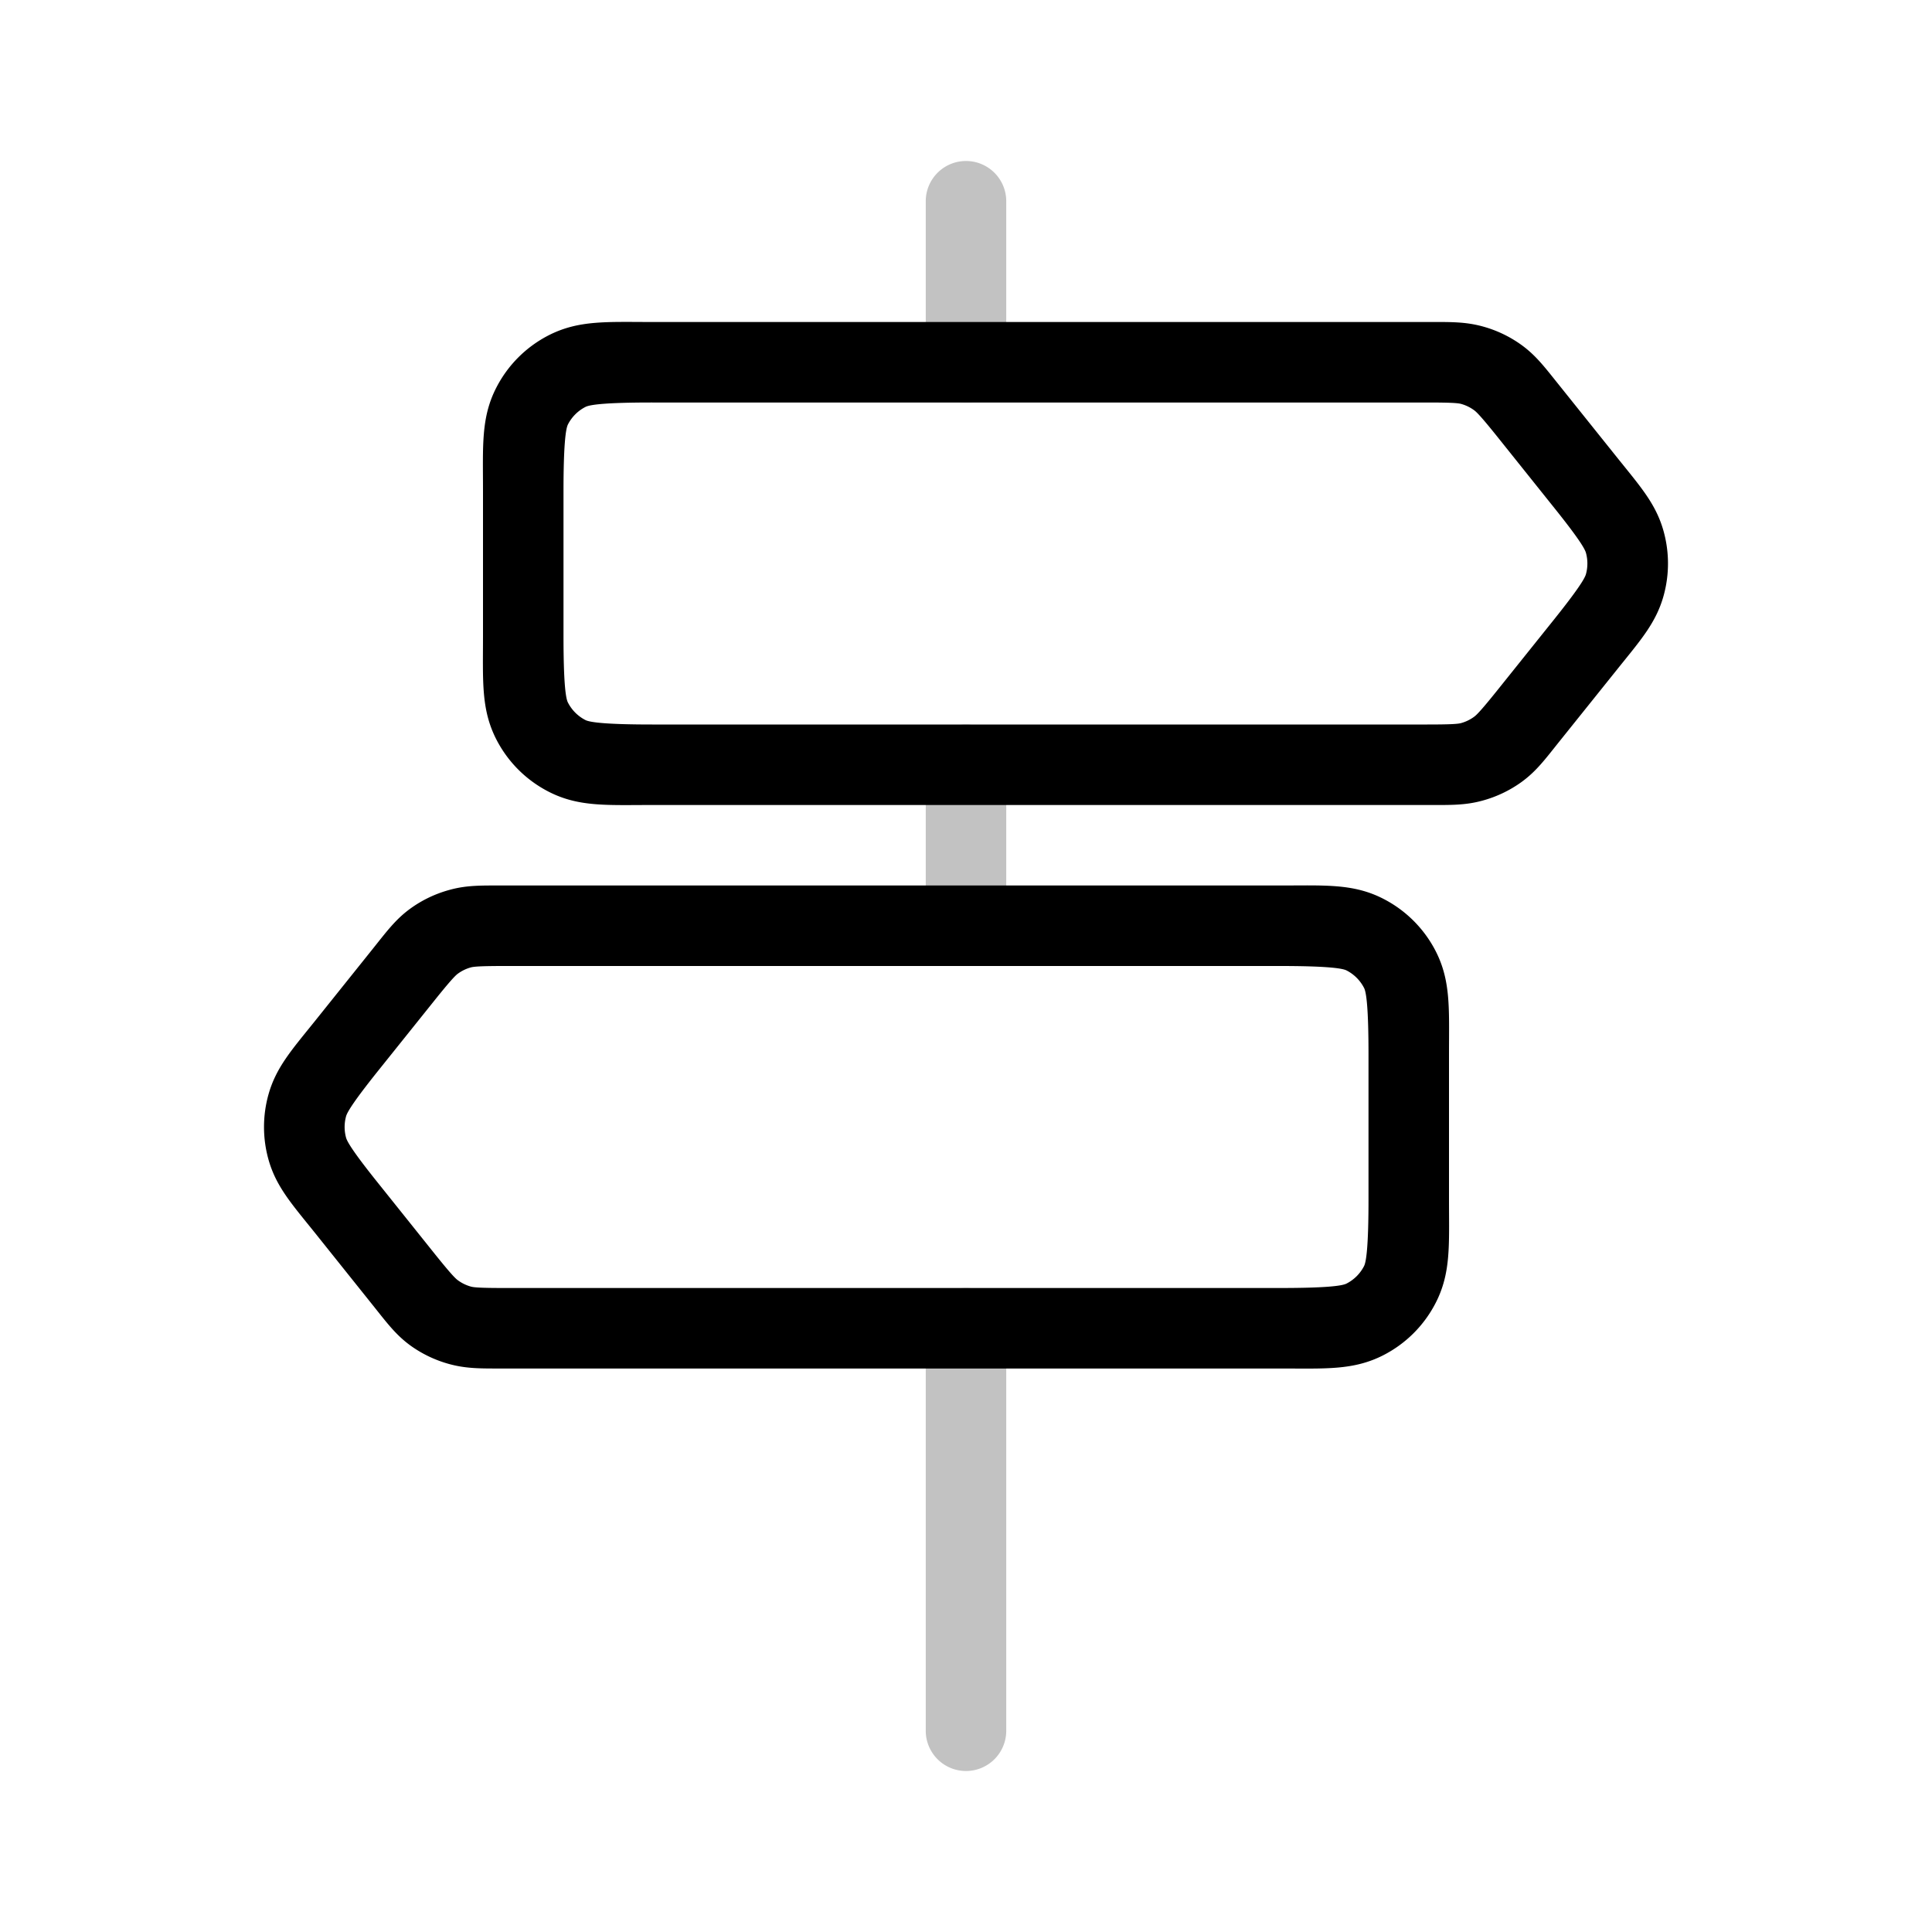 <svg xmlns="http://www.w3.org/2000/svg" viewBox="0 0 24 24">
    <path fill-opacity=".24" d="M12 2a.5.5 0 0 0-.5.5v2a.5.5 0 0 0 .5.5.5.5 0 0 0 .5-.5v-2A.5.5 0 0 0 12 2m0 7a.5.5 0 0 0-.5.5v2a.5.5 0 0 0 .5.5.5.5 0 0 0 .5-.5v-2A.5.5 0 0 0 12 9m0 7a.5.5 0 0 0-.5.5v5a.5.5 0 0 0 .5.5.5.5 0 0 0 .5-.5v-5a.5.5 0 0 0-.5-.5"/>
    <path d="M8.1 4c-.56 0-.91-.025-1.282.164-.282.144-.51.372-.654.654C5.974 5.19 6 5.54 6 6.1v1.8c0 .56-.025.91.164 1.282.144.282.372.51.654.654.372.19.722.164 1.282.164h9.63c.283 0 .468.006.688-.055a1.5 1.5 0 0 0 .482-.23c.185-.134.295-.284.471-.504l.72-.898c.286-.357.481-.574.575-.913a1.5 1.5 0 0 0 0-.8c-.094-.34-.289-.556-.574-.912l-.72-.899c-.177-.22-.287-.37-.472-.504a1.5 1.5 0 0 0-.482-.23c-.22-.06-.405-.055-.688-.055zm0 1h9.63c.283 0 .381.006.422.018a.5.5 0 0 1 .16.078c.035.025.101.096.278.316l.72.9c.286.357.375.498.391.555a.5.5 0 0 1 0 .266c-.016.057-.105.198-.39.555l-.721.9c-.177.22-.243.291-.278.316a.5.5 0 0 1-.16.078c-.041.012-.14.018-.422.018H8.1c-.56 0-.77-.026-.827-.055a.5.5 0 0 1-.218-.218C7.025 8.67 7 8.46 7 7.9V6.1c0-.56.026-.77.055-.827a.5.5 0 0 1 .218-.218C7.33 5.025 7.54 5 8.1 5m-1.83 6c-.283 0-.469-.006-.688.055a1.5 1.5 0 0 0-.482.23c-.185.134-.295.284-.471.504l-.72.899c-.286.356-.481.573-.575.912a1.5 1.5 0 0 0 0 .8c.094.339.29.556.576.912l.719.899c.176.22.286.37.47.504a1.5 1.5 0 0 0 .483.23c.22.06.405.055.688.055h9.63c.56 0 .91.025 1.282-.164.282-.144.51-.372.654-.654.19-.372.164-.722.164-1.282v-1.8c0-.56.025-.91-.164-1.282a1.5 1.5 0 0 0-.654-.654C16.81 10.974 16.46 11 15.9 11zm0 1h9.63c.56 0 .77.026.827.055a.5.5 0 0 1 .218.218c.03.057.055.267.055.827v1.8c0 .56-.026.77-.055.827a.5.5 0 0 1-.218.218c-.057.03-.267.055-.827.055H6.27c-.283 0-.381-.006-.422-.018a.5.5 0 0 1-.16-.078c-.035-.025-.101-.096-.278-.316l-.72-.9c-.286-.357-.375-.498-.391-.555a.5.5 0 0 1 0-.266c.016-.057.105-.198.39-.555l.721-.9c.177-.22.243-.291.277-.316a.5.5 0 0 1 .16-.078c.042-.012.14-.018.423-.018"/>
</svg>
